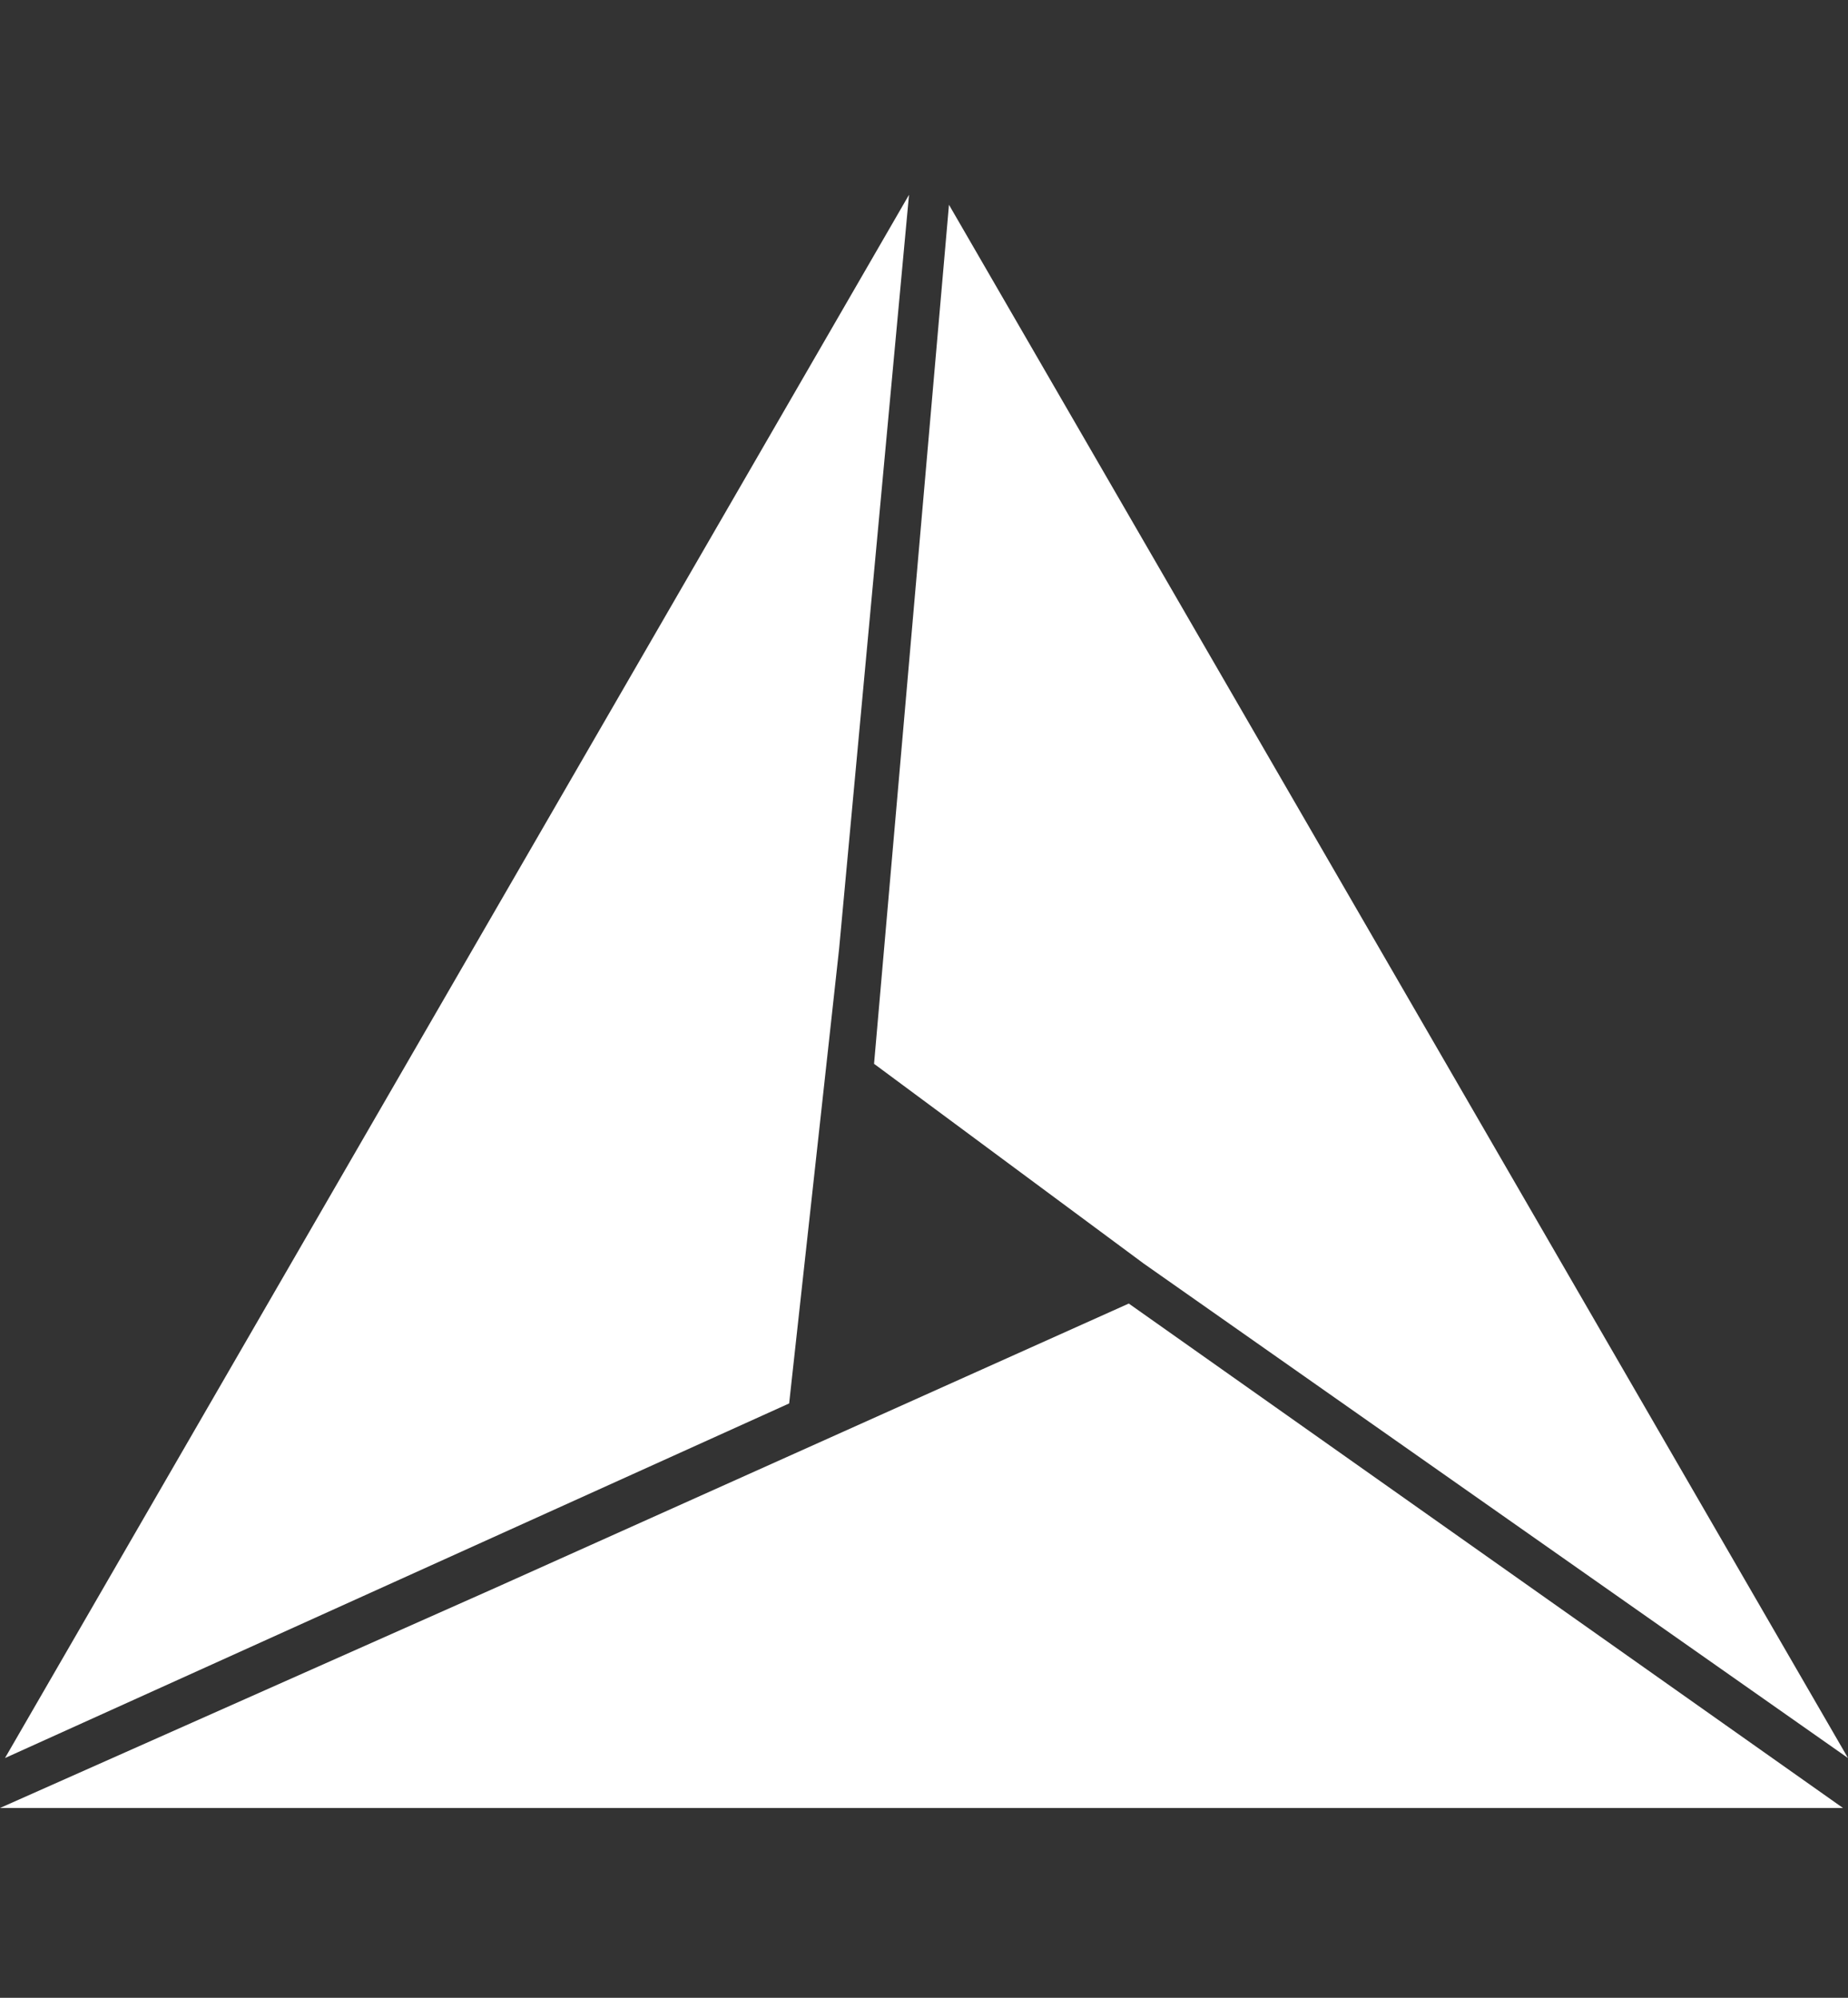 <?xml version="1.0" encoding="utf-8"?>
<!-- Generator: Adobe Illustrator 23.0.1, SVG Export Plug-In . SVG Version: 6.00 Build 0)  -->
<svg version="1.1" id="Layer_1" xmlns="http://www.w3.org/2000/svg" xmlns:xlink="http://www.w3.org/1999/xlink" x="0px" y="0px"
	 viewBox="0 0 37 40" style="enable-background:new 0 0 37 40;" xml:space="preserve">
<rect x="0" y="0" width="37" height="40" fill="#333333" stroke="none"/>
<style type="text/css">
	.st0{fill:#FFFFFF;}
</style>
<g>
	<polygon class="st0" points="15.8,28.1 16.8,19 18.2,3.9 0.1,35.2 	"/>
	<polygon class="st0" points="36.9,36.2 22.6,26.1 9.9,31.8 0,36.2 	"/>
	<polygon class="st0" points="19,4.1 17.5,21.3 22.9,25.3 37,35.2 	"/>
</g>
</svg>
